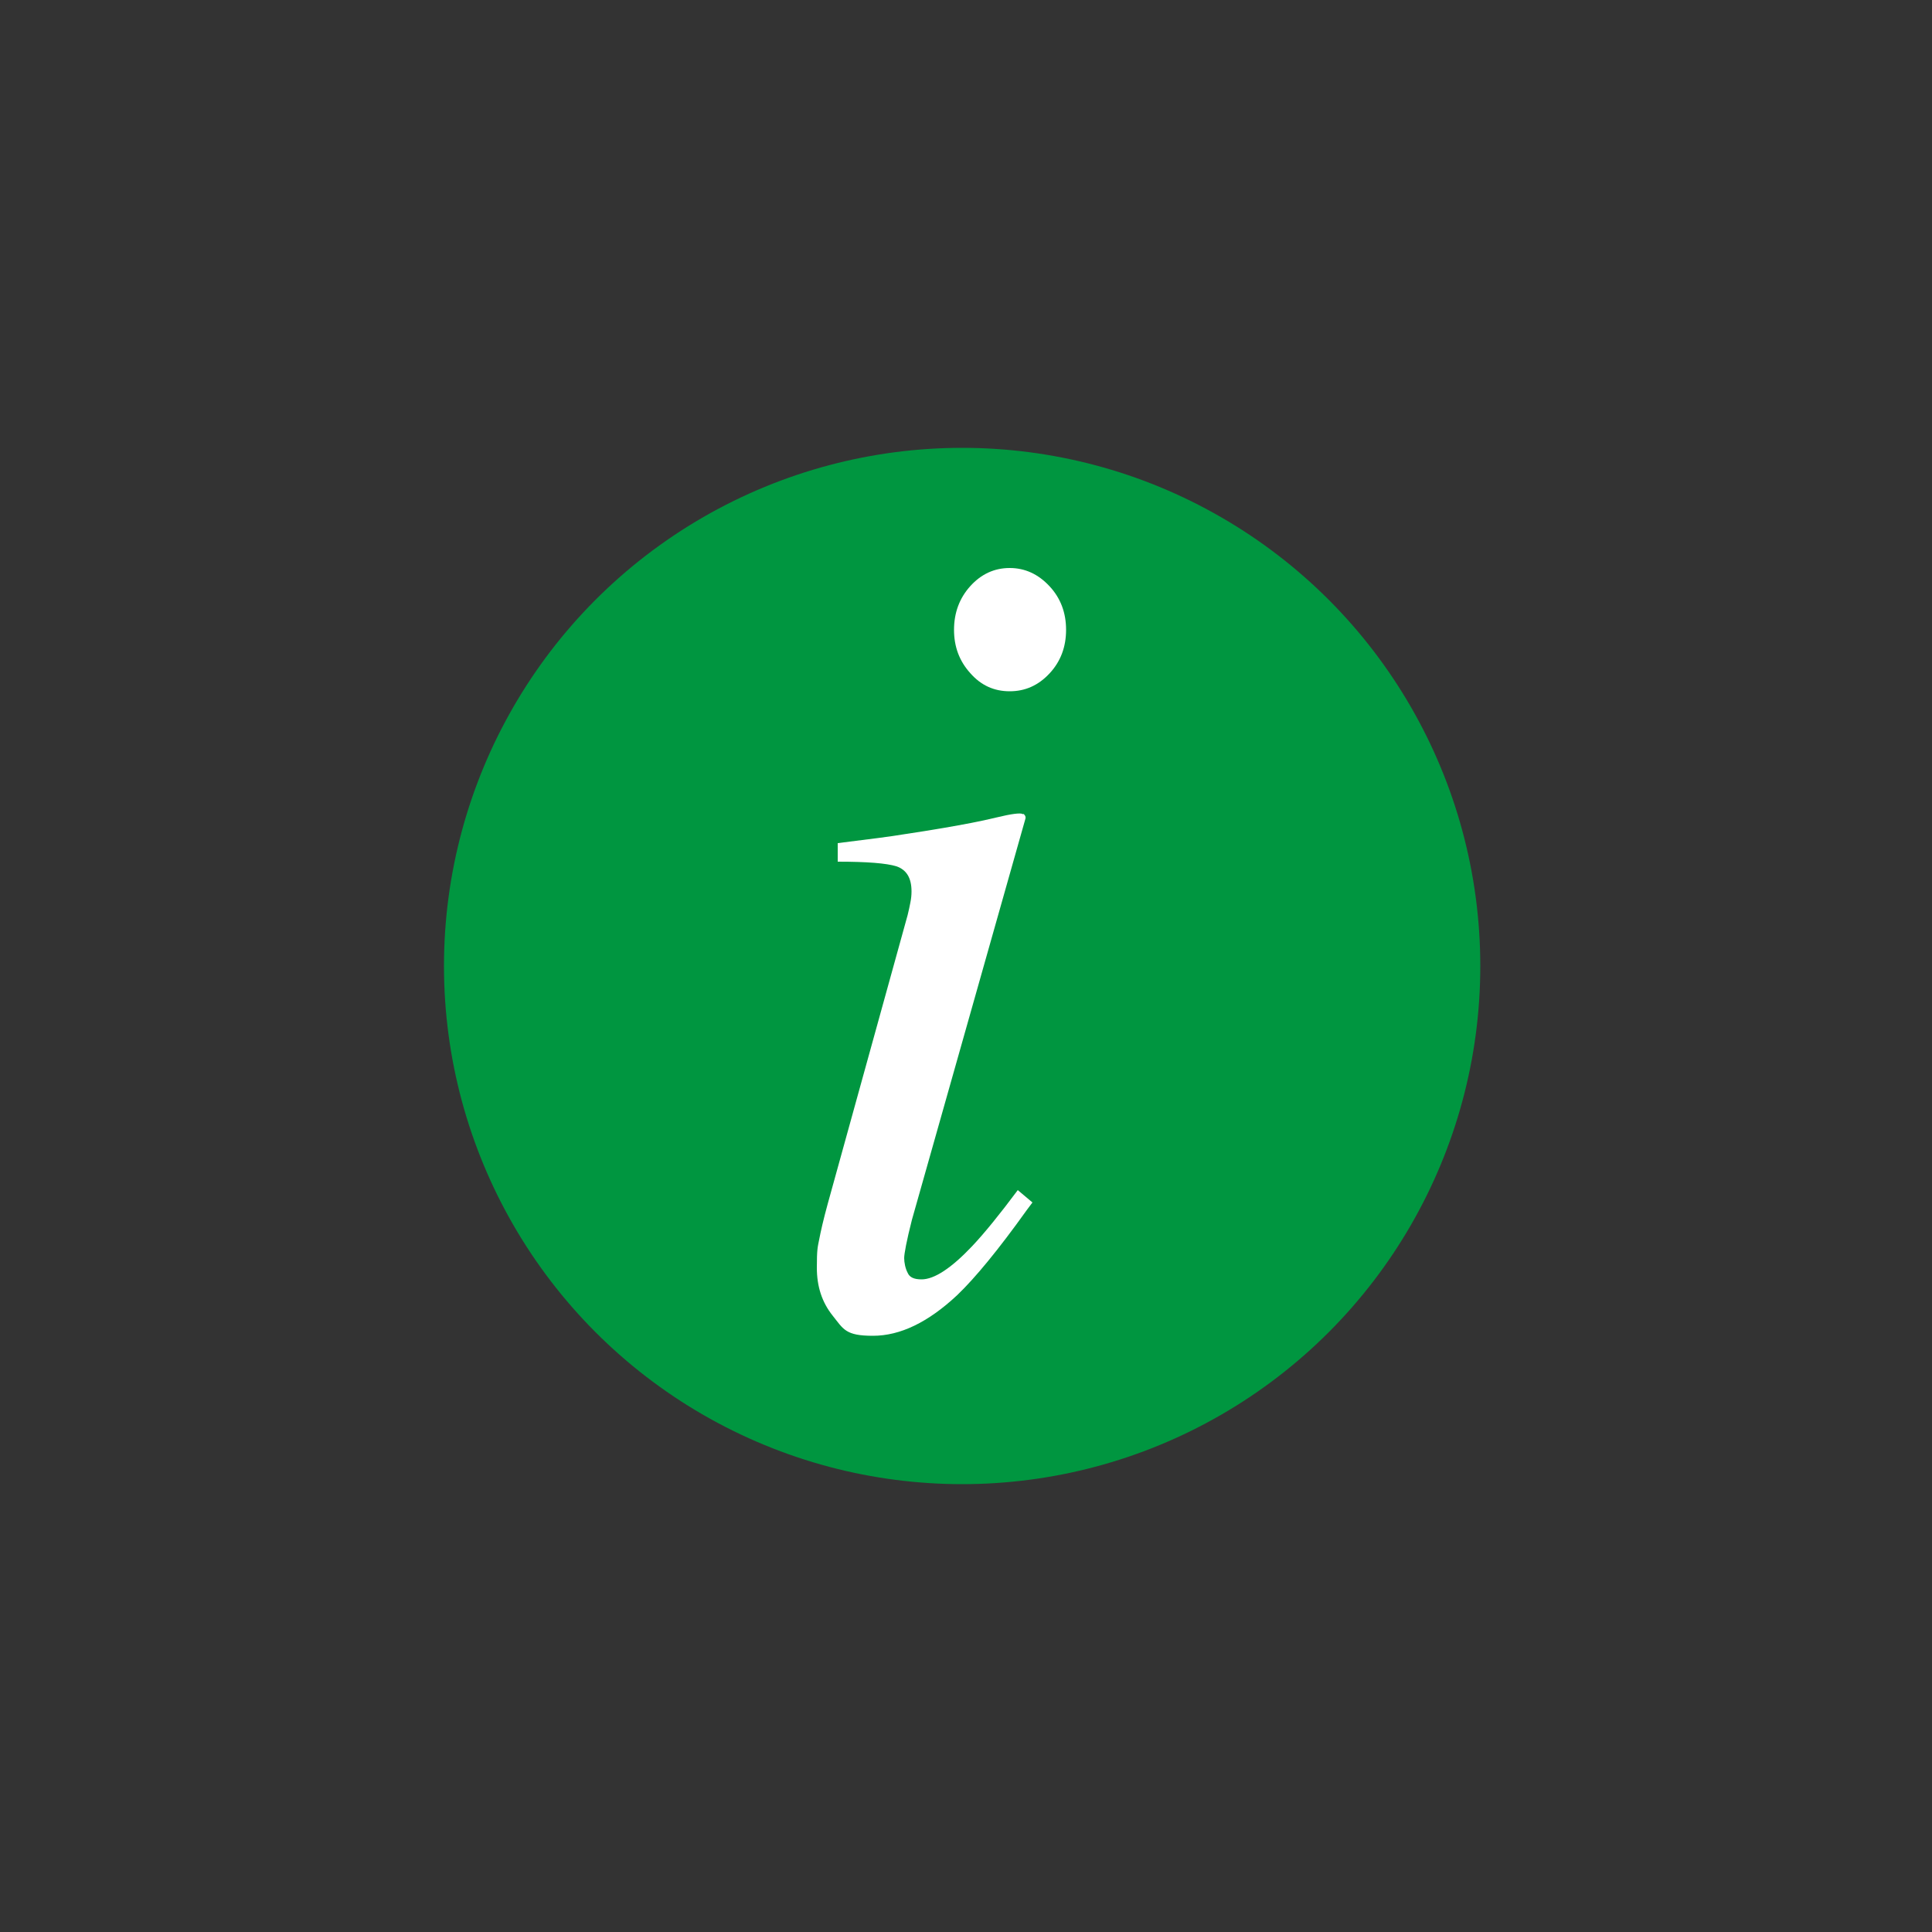 <?xml version="1.0" encoding="UTF-8"?>
<svg id="Livello_1" xmlns="http://www.w3.org/2000/svg" version="1.1" viewBox="0 0 500 500">
  <rect x="0" y="0" width="500" height="500" fill="#333333" stroke="none"/>
  <!-- Generator: Adobe Illustrator 29.3.1, SVG Export Plug-In . SVG Version: 2.1.0 Build 151)  -->
  <defs>
    <style>
      .st0 {
        stroke: #044c24;
      }

      .st0, .st1 {
        fill: #009640;
        stroke-miterlimit: 10;
        stroke-width: 16px;
      }

      .st2 {
        fill: #f39200;
      }

      .st3 {
        fill: #1e4672;
      }

      .st4 {
        fill: #fff;
      }

      .st1 {
        stroke: #009640;
      }
    </style>
  </defs>
  <circle class="st1" cx="249" cy="250" r="126.1"/>
  <path class="st4" d="M264.8,210.6c.5.3.7.8.6,1.2l-29.4,103.9c-1.4,5.5-2,8.8-2,9.9s.3,2.7.9,3.8c.5,1.2,1.7,1.7,3.6,1.7,3.3,0,7.7-2.9,13.1-8.6,3.2-3.4,7.1-8.2,11.8-14.5l3.8,3.2-1.5,2c-7.3,10.2-13.3,17.5-18,22-7.5,7-14.7,10.5-21.8,10.5s-7.6-1.7-10.4-5.2-4.1-7.6-4.1-12.4.2-5.3.6-7.3c.4-2.1,1.1-5.2,2.2-9.2l20.7-74.8c.3-1.2.5-2.2.7-3.2s.3-1.9.3-2.9c0-3.5-1.3-5.6-3.9-6.5-2.6-.8-7.6-1.2-15.2-1.2v-4.8c8-1,13.7-1.7,17.2-2.3,3.5-.5,7-1.1,10.6-1.7,4.6-.8,9-1.6,13.1-2.6s6.5-1.3,7-.9h.1ZM251.1,174.2c-2.8-3.1-4.2-6.8-4.2-11.2s1.4-8.2,4.2-11.3c2.8-3.1,6.2-4.7,10.2-4.7s7.4,1.6,10.3,4.7c2.9,3.1,4.3,6.9,4.3,11.3s-1.4,8.2-4.3,11.3-6.3,4.6-10.3,4.6-7.4-1.5-10.2-4.7h0Z"/>
  <path class="st0" d="M-492.6,218.5h-115.8v-115.8c0-4.6-3.7-8.3-8.3-8.3h-99.2c-4.6,0-8.3,3.7-8.3,8.3v115.8h-115.7c-4.6,0-8.3,3.7-8.3,8.3v99.2c0,4.6,3.7,8.3,8.3,8.3h115.8v115.8c0,4.6,3.7,8.3,8.3,8.3h99.2c4.6,0,8.3-3.7,8.3-8.3v-115.8h115.8c4.6,0,8.3-3.7,8.3-8.3v-99.2c0-4.6-3.7-8.3-8.3-8.3h-.1Z"/>
  <circle class="st4" cx="-503.8" cy="386.3" r="72.1"/>
  <path class="st3" d="M-503.8,470.3c-46.3,0-84-37.7-84-84s37.7-84,84-84,84,37.7,84,84-37.7,84-84,84ZM-503.8,317.7c-37.8,0-68.5,30.7-68.5,68.5s30.7,68.5,68.5,68.5,68.5-30.7,68.5-68.5-30.7-68.5-68.5-68.5Z"/>
  <path class="st2" d="M-467.5,153.5c-33.4-.8-60.5-28.4-60.7-61.8-.1-22.8,12-42.8,30.2-53.8,2.9-1.8,1.7-6.3-1.7-6.3s0,0-.1,0c-44.5,0-80.6,36-80.8,80.5-.2,44.5,36.2,81.1,80.8,81.1s59.5-18.5,72.6-45.3c1.5-3.1-2-6.2-4.9-4.3-10.1,6.6-22.3,10.2-35.3,9.9h0Z"/>
  <path class="st3" d="M-515,404.5v-2c0-4.6.4-8.3,1.1-11s1.8-4.9,3.2-6.6c1.4-1.7,3.2-3.2,5.2-4.5,1.8-1.2,3.4-2.3,4.8-3.4s2.5-2.3,3.4-3.5c.8-1.2,1.2-2.6,1.2-4.2s-.3-2.6-1-3.7-1.6-1.9-2.7-2.5-2.4-.9-3.8-.9-2.9.3-4.2,1c-1.3.7-2.3,1.7-3.1,2.9-.8,1.2-1.2,2.7-1.2,4.3h-21.5c0-6.2,1.5-11.1,4.2-15,2.7-3.8,6.4-6.7,10.9-8.5s9.5-2.7,14.9-2.7,11.3.9,16,2.6,8.4,4.4,11.1,7.9,4.1,7.9,4.1,13.1-.6,6.4-1.7,8.9c-1.2,2.6-2.8,4.8-4.8,6.8-2.1,1.9-4.5,3.7-7.2,5.3-2,1.2-3.7,2.4-5.1,3.6s-2.4,2.7-3.1,4.2c-.7,1.6-1,3.5-1,5.7v2h-19.8v.2ZM-504.8,432.7c-3.2,0-6-1.1-8.3-3.4s-3.4-5.1-3.4-8.3,1.1-5.9,3.4-8.2c2.3-2.3,5.1-3.4,8.3-3.4s5.8,1.1,8.2,3.4c2.4,2.3,3.6,5,3.6,8.2s-.6,4.2-1.7,5.9c-1.1,1.8-2.5,3.2-4.3,4.2s-3.7,1.6-5.7,1.6h-.1Z"/>
</svg>
